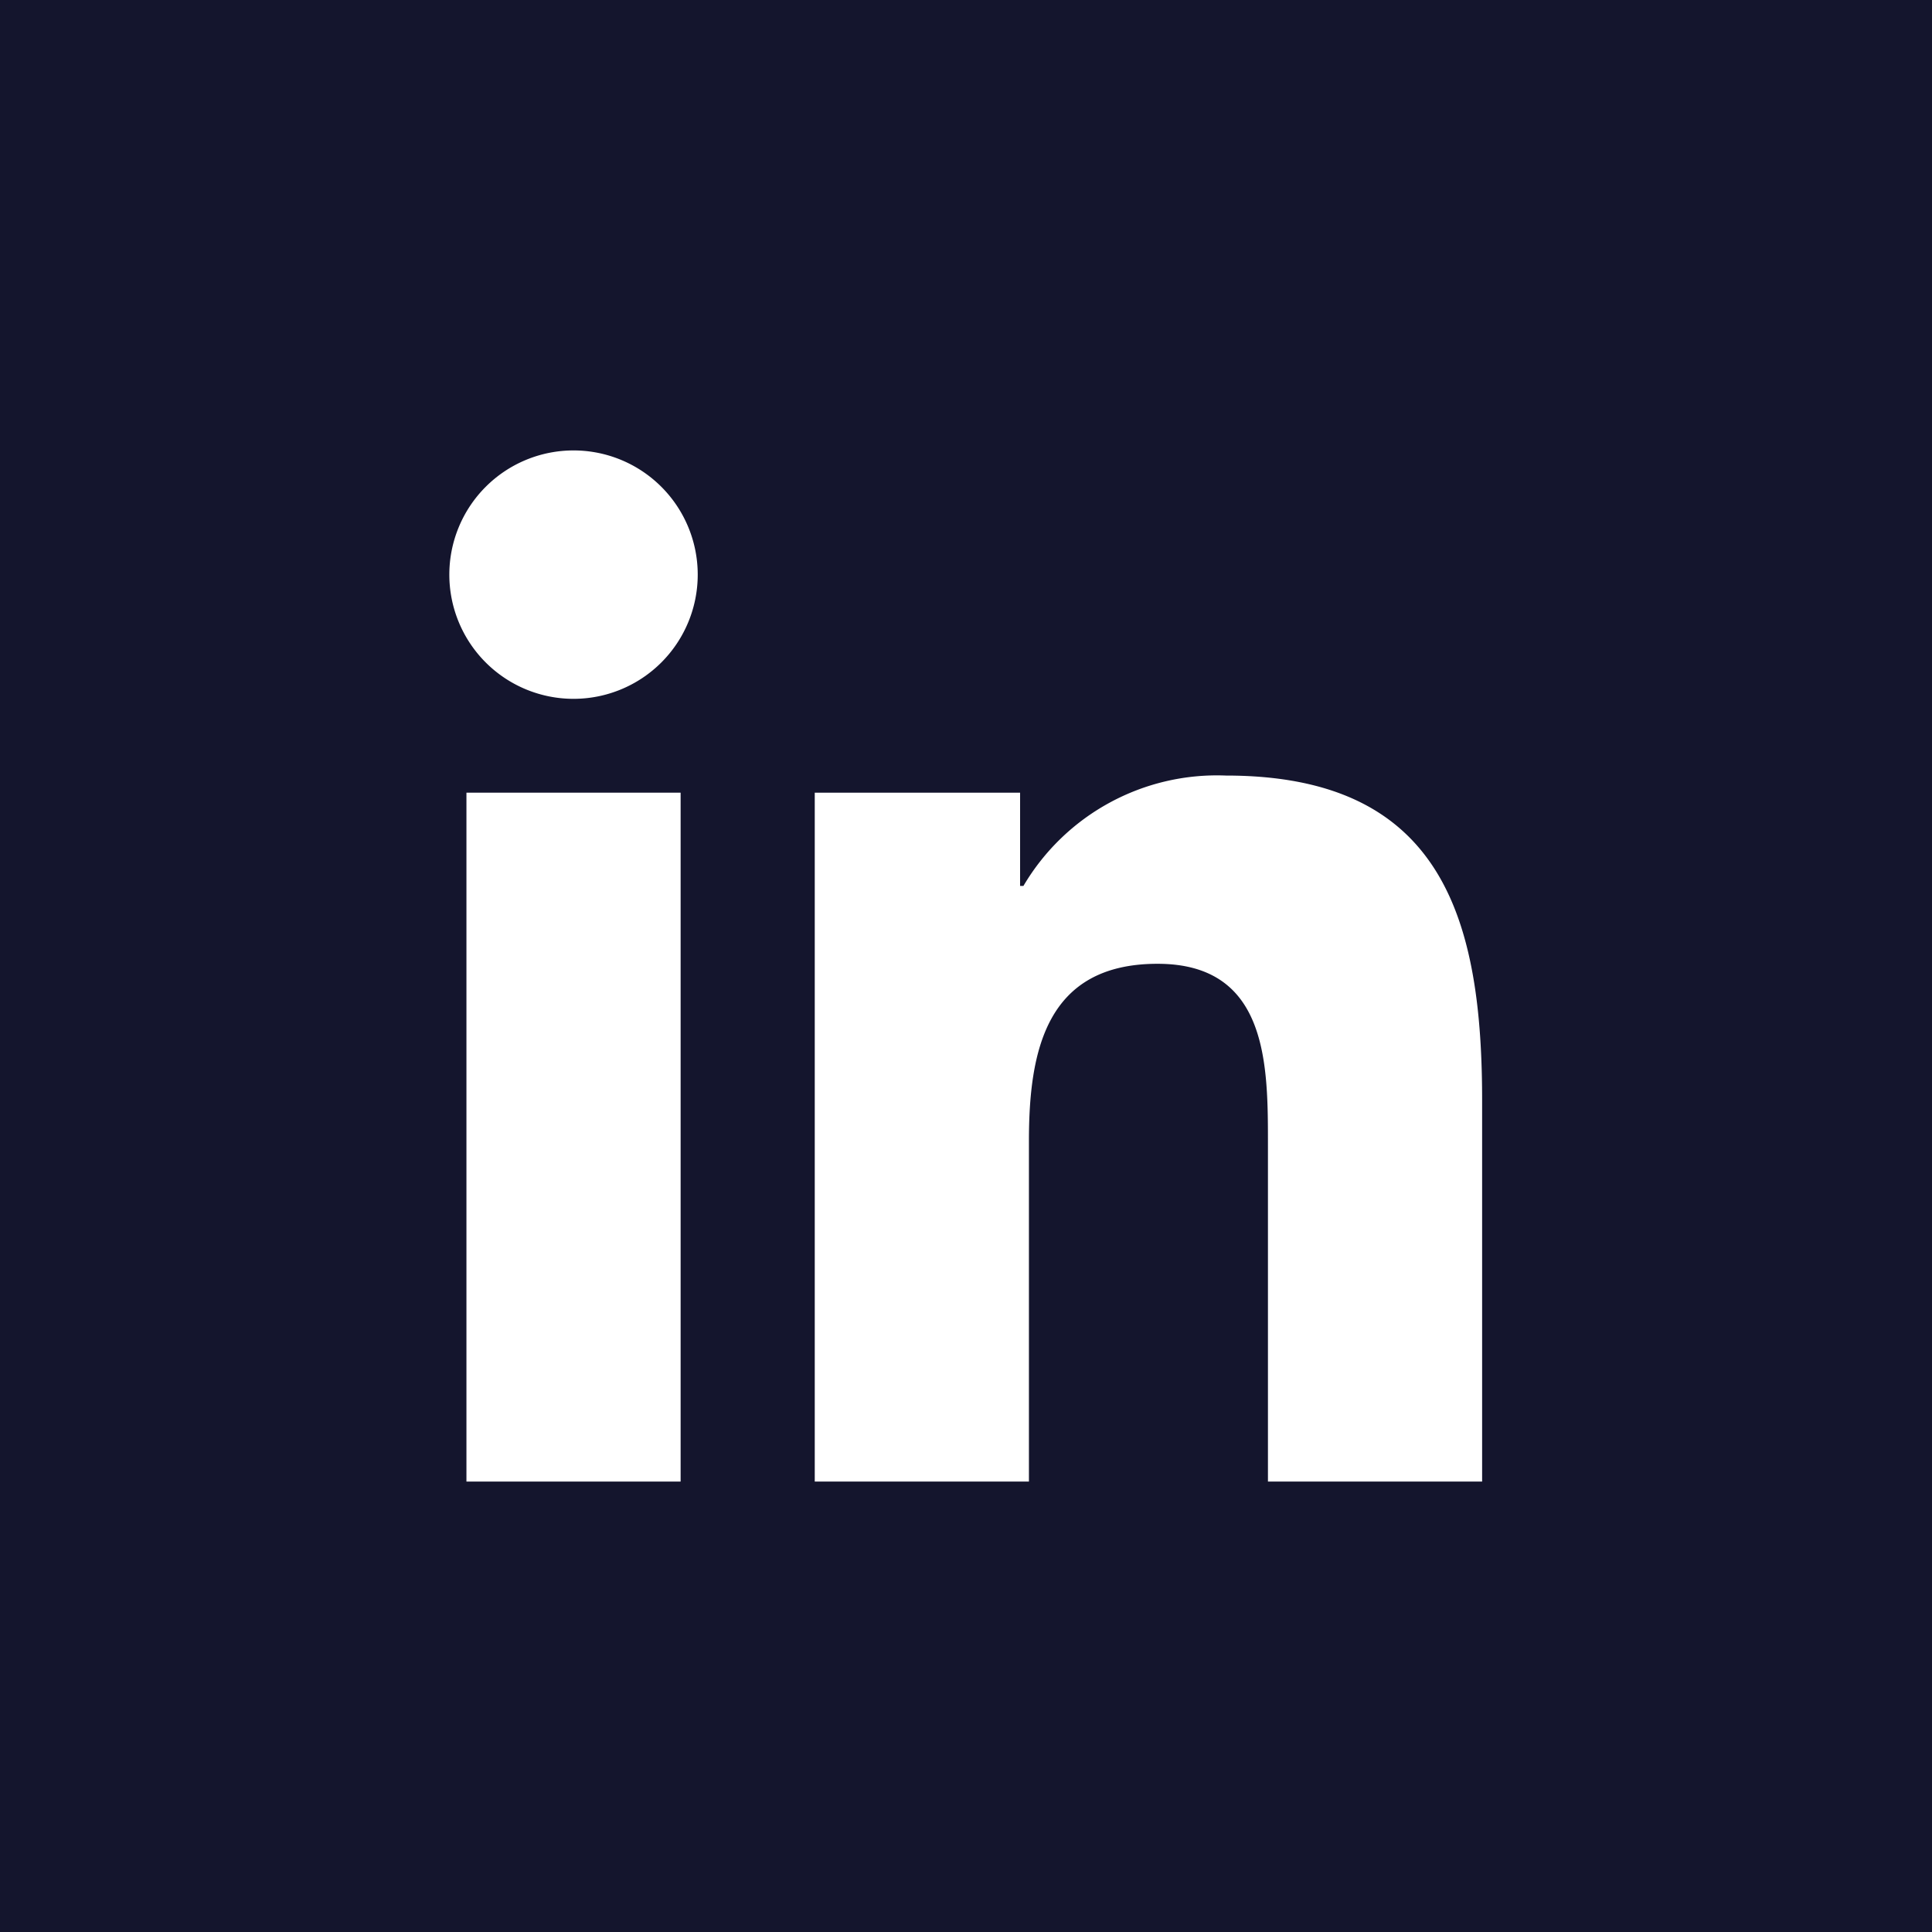 <svg xmlns="http://www.w3.org/2000/svg" viewBox="0 0 35 35"><g id="Ebene_114" data-name="Ebene 114"><rect width="35" height="35" style="fill:#14152d"/><rect x="8.45" y="14.36" width="3.88" height="12.48" style="fill:#fff"/><path d="M10.39,8.16h0a2.25,2.25,0,1,0,2.25,2.25A2.25,2.25,0,0,0,10.39,8.16Z" style="fill:#fff"/><path d="M22.21,14.05a4.07,4.07,0,0,0-3.67,2h-.06V14.36H14.76V26.84h3.88V20.67c0-1.63.31-3.21,2.33-3.21s2,1.86,2,3.31v6.07h3.88V20C26.86,16.64,26.13,14.05,22.21,14.05Z" style="fill:#fff"/></g></svg>